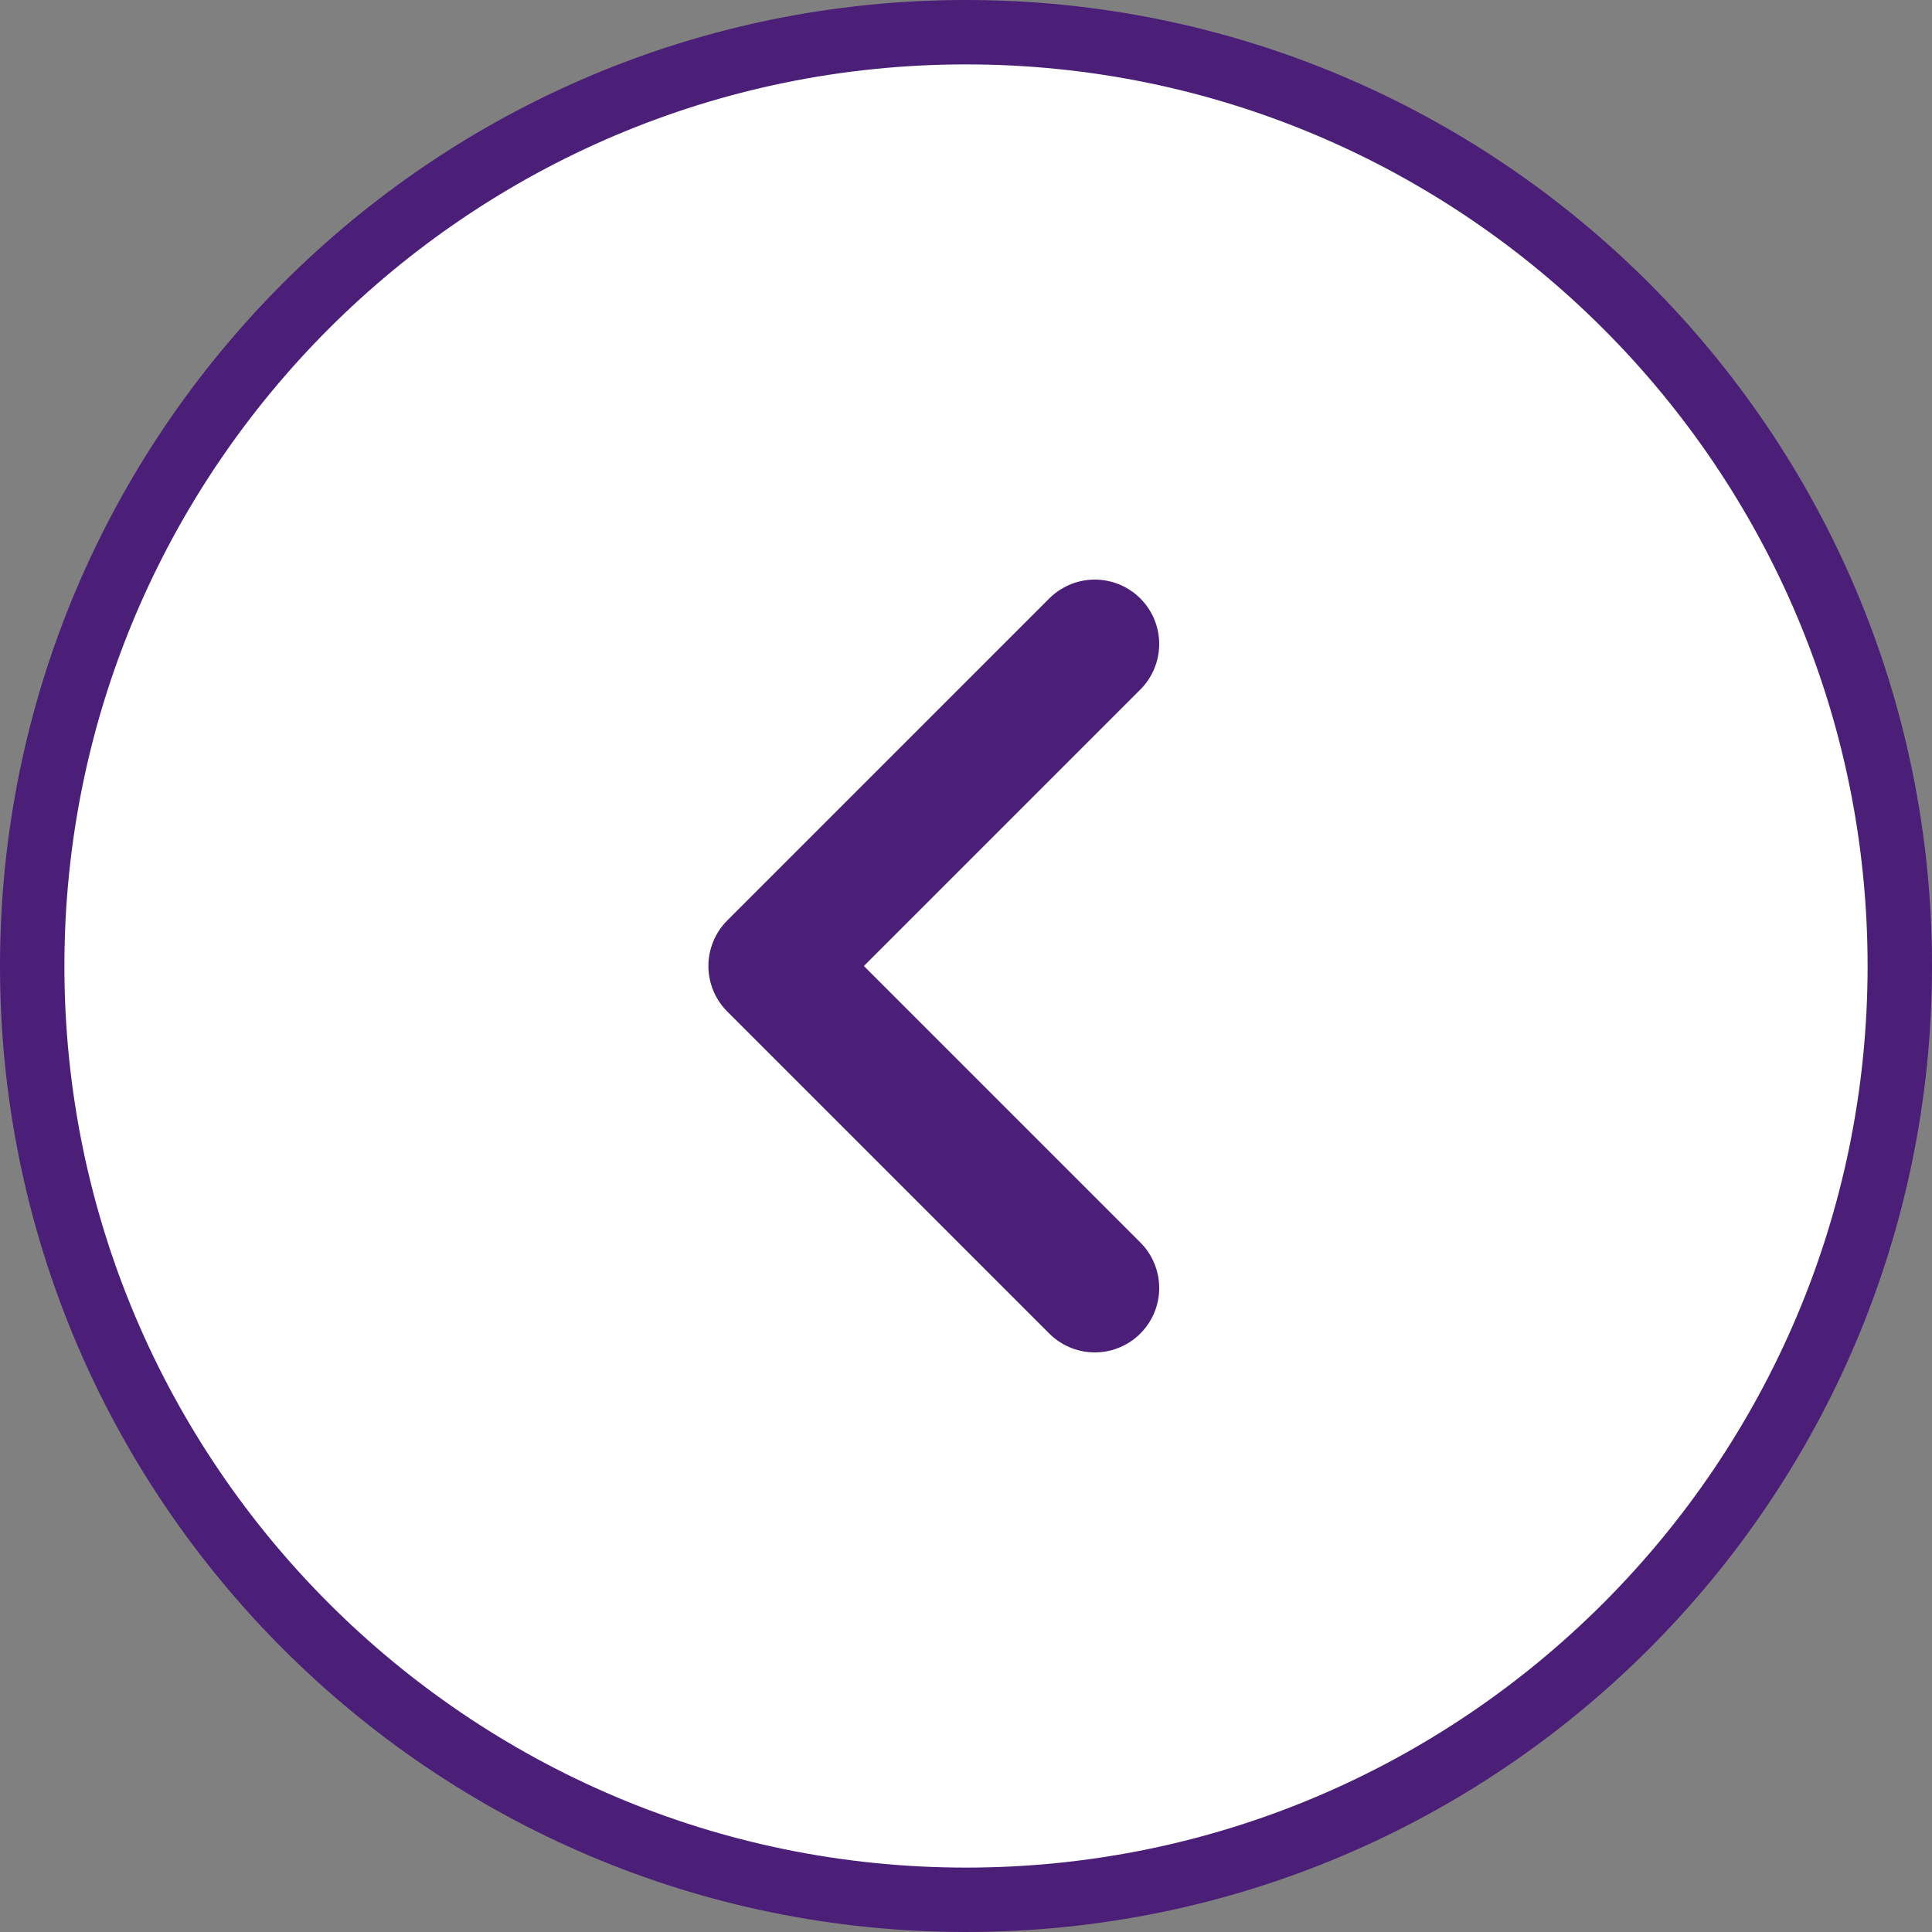<?xml version="1.0" encoding="UTF-8"?><svg id="b" xmlns="http://www.w3.org/2000/svg" viewBox="0 0 30 30"><rect x="0" y="0" width="30" height="30" fill="#808080" stroke="none"/><defs><style>.g{fill:#fff;}.h{fill:none;stroke:#4b1e78;stroke-linecap:round;stroke-linejoin:round;stroke-width:2px;}.i{fill:#4b1e78;}</style></defs><g id="c"><g id="d"><g id="e"><circle class="g" cx="15" cy="15" r="14.5"/><path class="i" d="m15,1c7.72,0,14,6.28,14,14s-6.28,14-14,14S1,22.72,1,15,7.28,1,15,1m0-1C6.72,0,0,6.72,0,15s6.72,15,15,15,15-6.72,15-15S23.28,0,15,0h0Z"/></g><path id="f" class="h" d="m17,20l-5-5,5-5"/></g></g></svg>